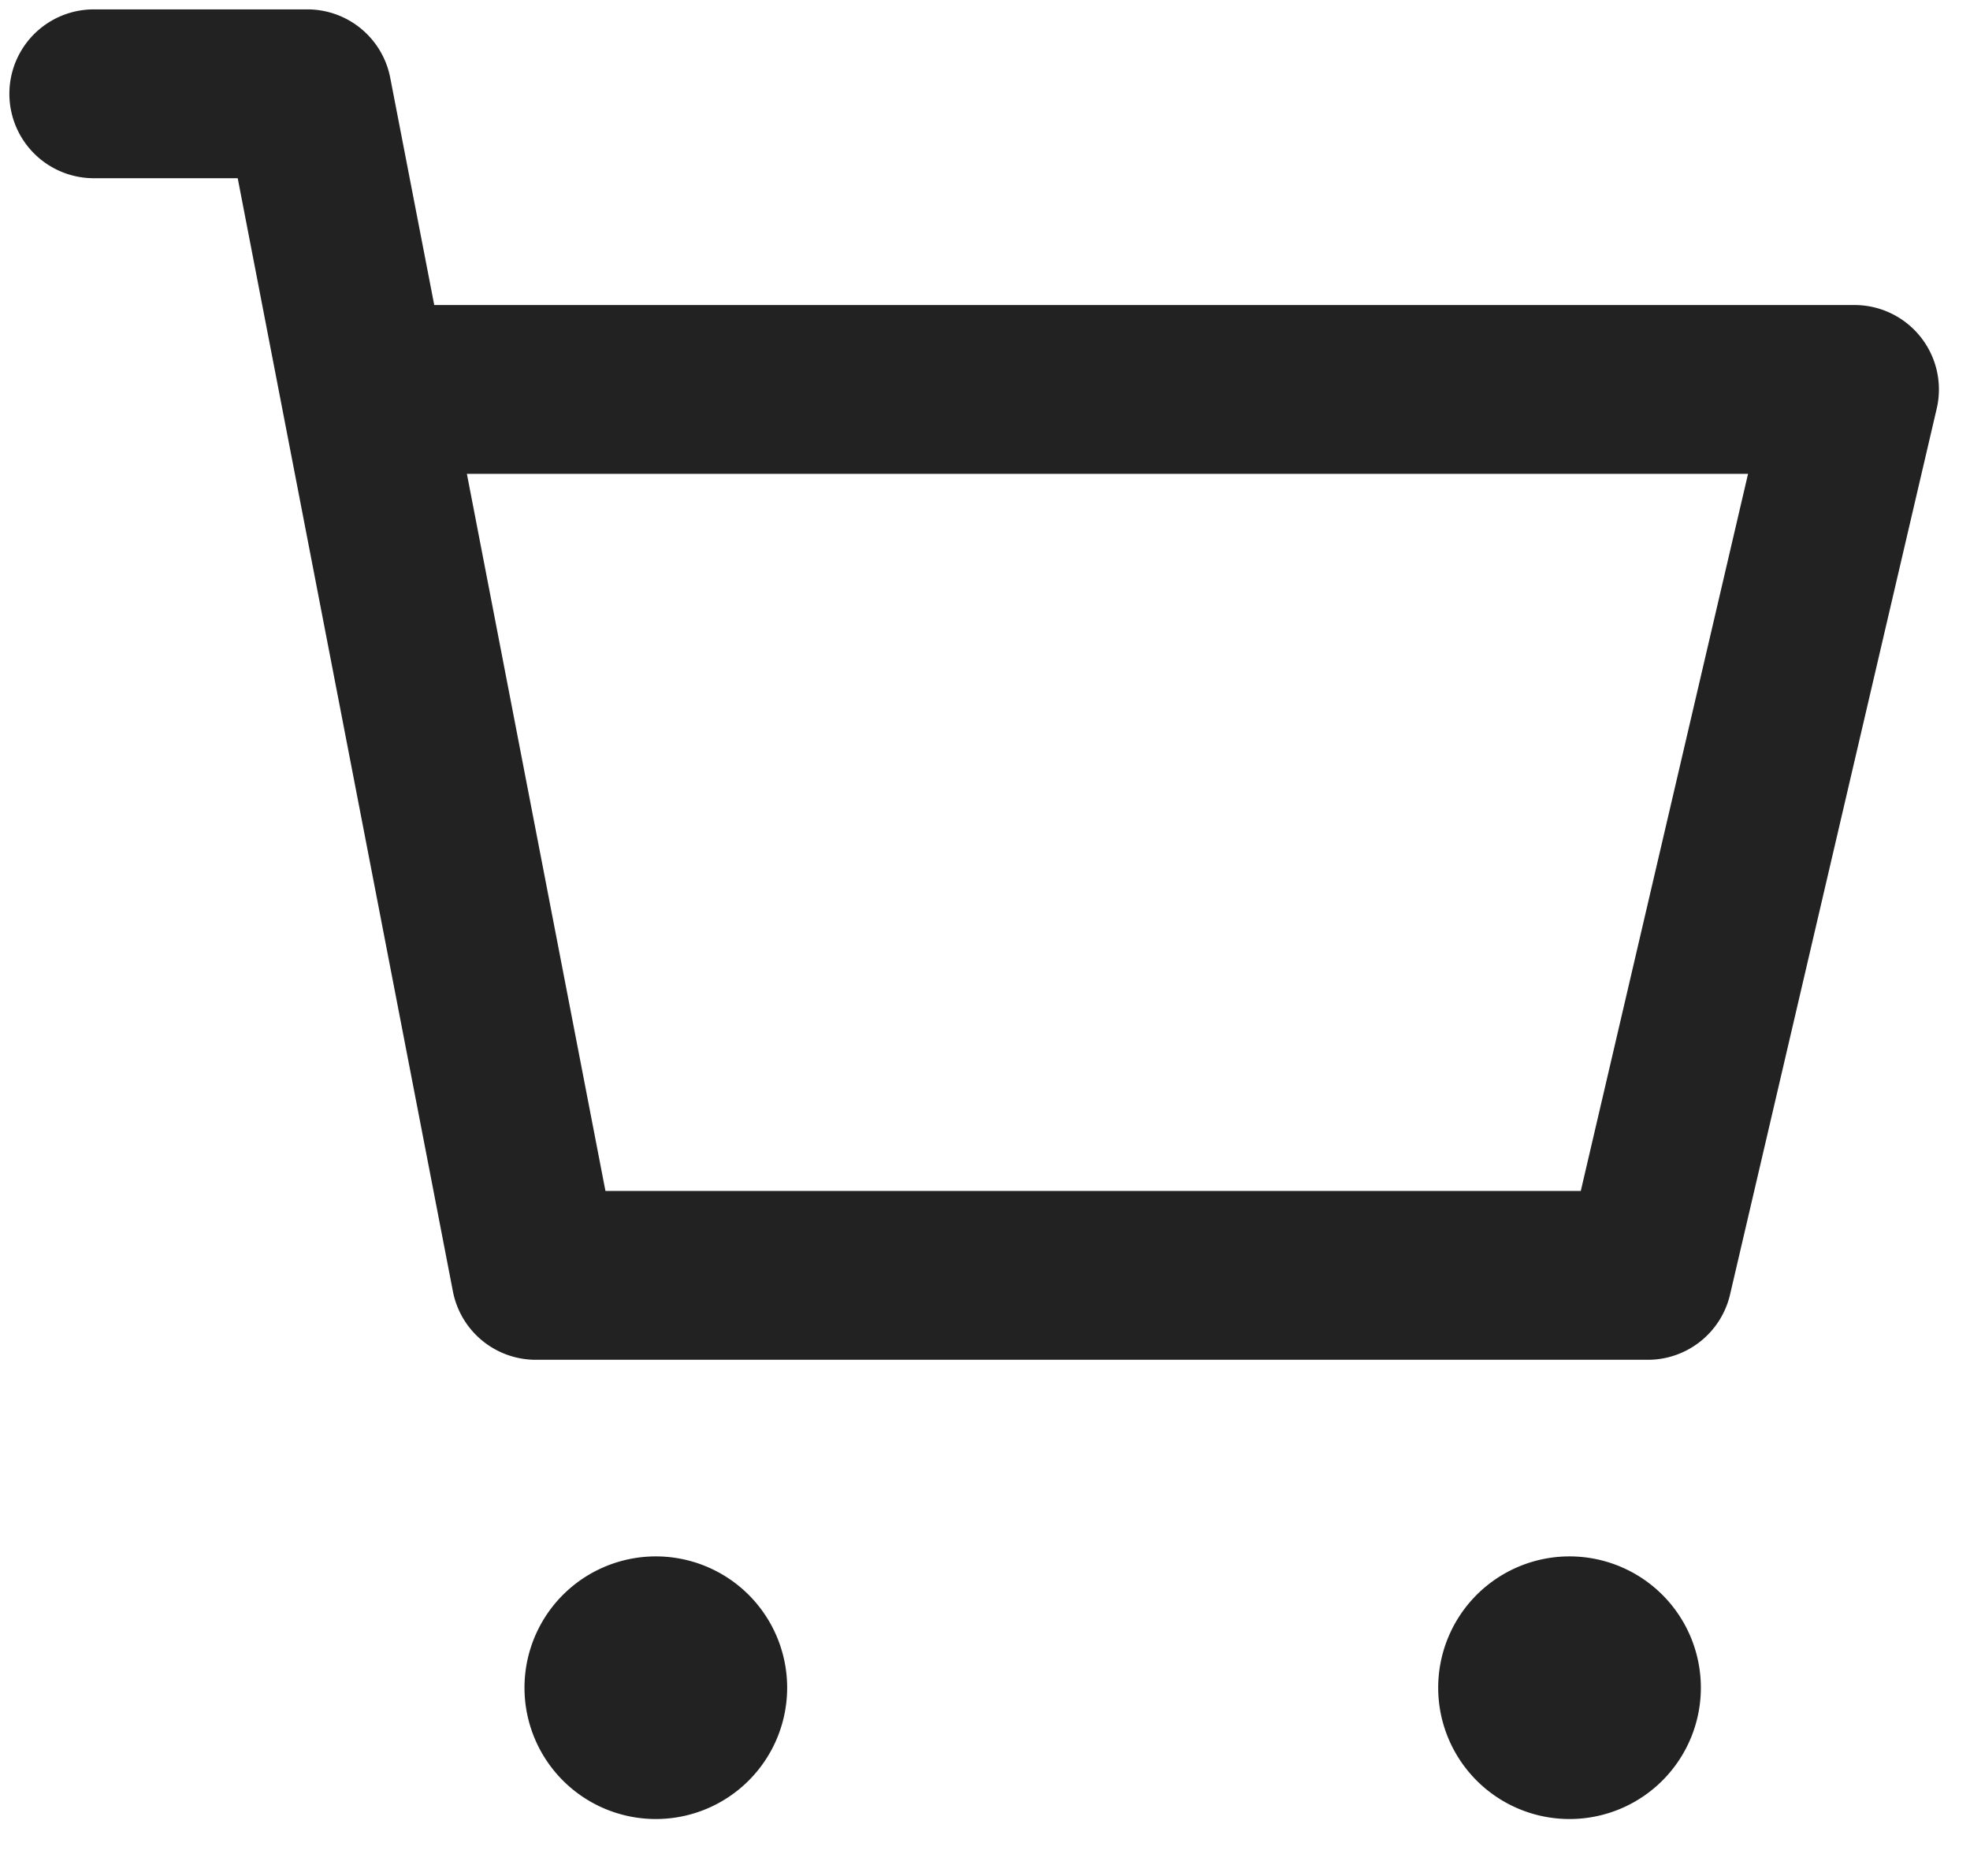 <svg class="icon--root icon--cart" width="21" height="20" viewBox="0 0 21 20" xmlns="http://www.w3.org/2000/svg">
      <path d="M16.731 19.393a1.4 1.4 0 1 1 0-2.8 1.4 1.4 0 0 1 0 2.8Zm-9.74 0a1.4 1.4 0 1 1 0-2.8 1.4 1.4 0 0 1 0 2.8ZM2.534 1.9H1A.9.9 0 0 1 1 .1h2.277a.9.9 0 0 1 .883.73l.469 2.422h15.14a.9.9 0 0 1 .876 1.105l-2.203 9.445a.9.9 0 0 1-.876.695H5.712a.9.9 0 0 1-.884-.729L2.534 1.9Zm16.1 3.152H4.977l1.477 7.645h10.397l1.783-7.645Z" fill="#222" fill-rule="evenodd"></path>
    </svg>
